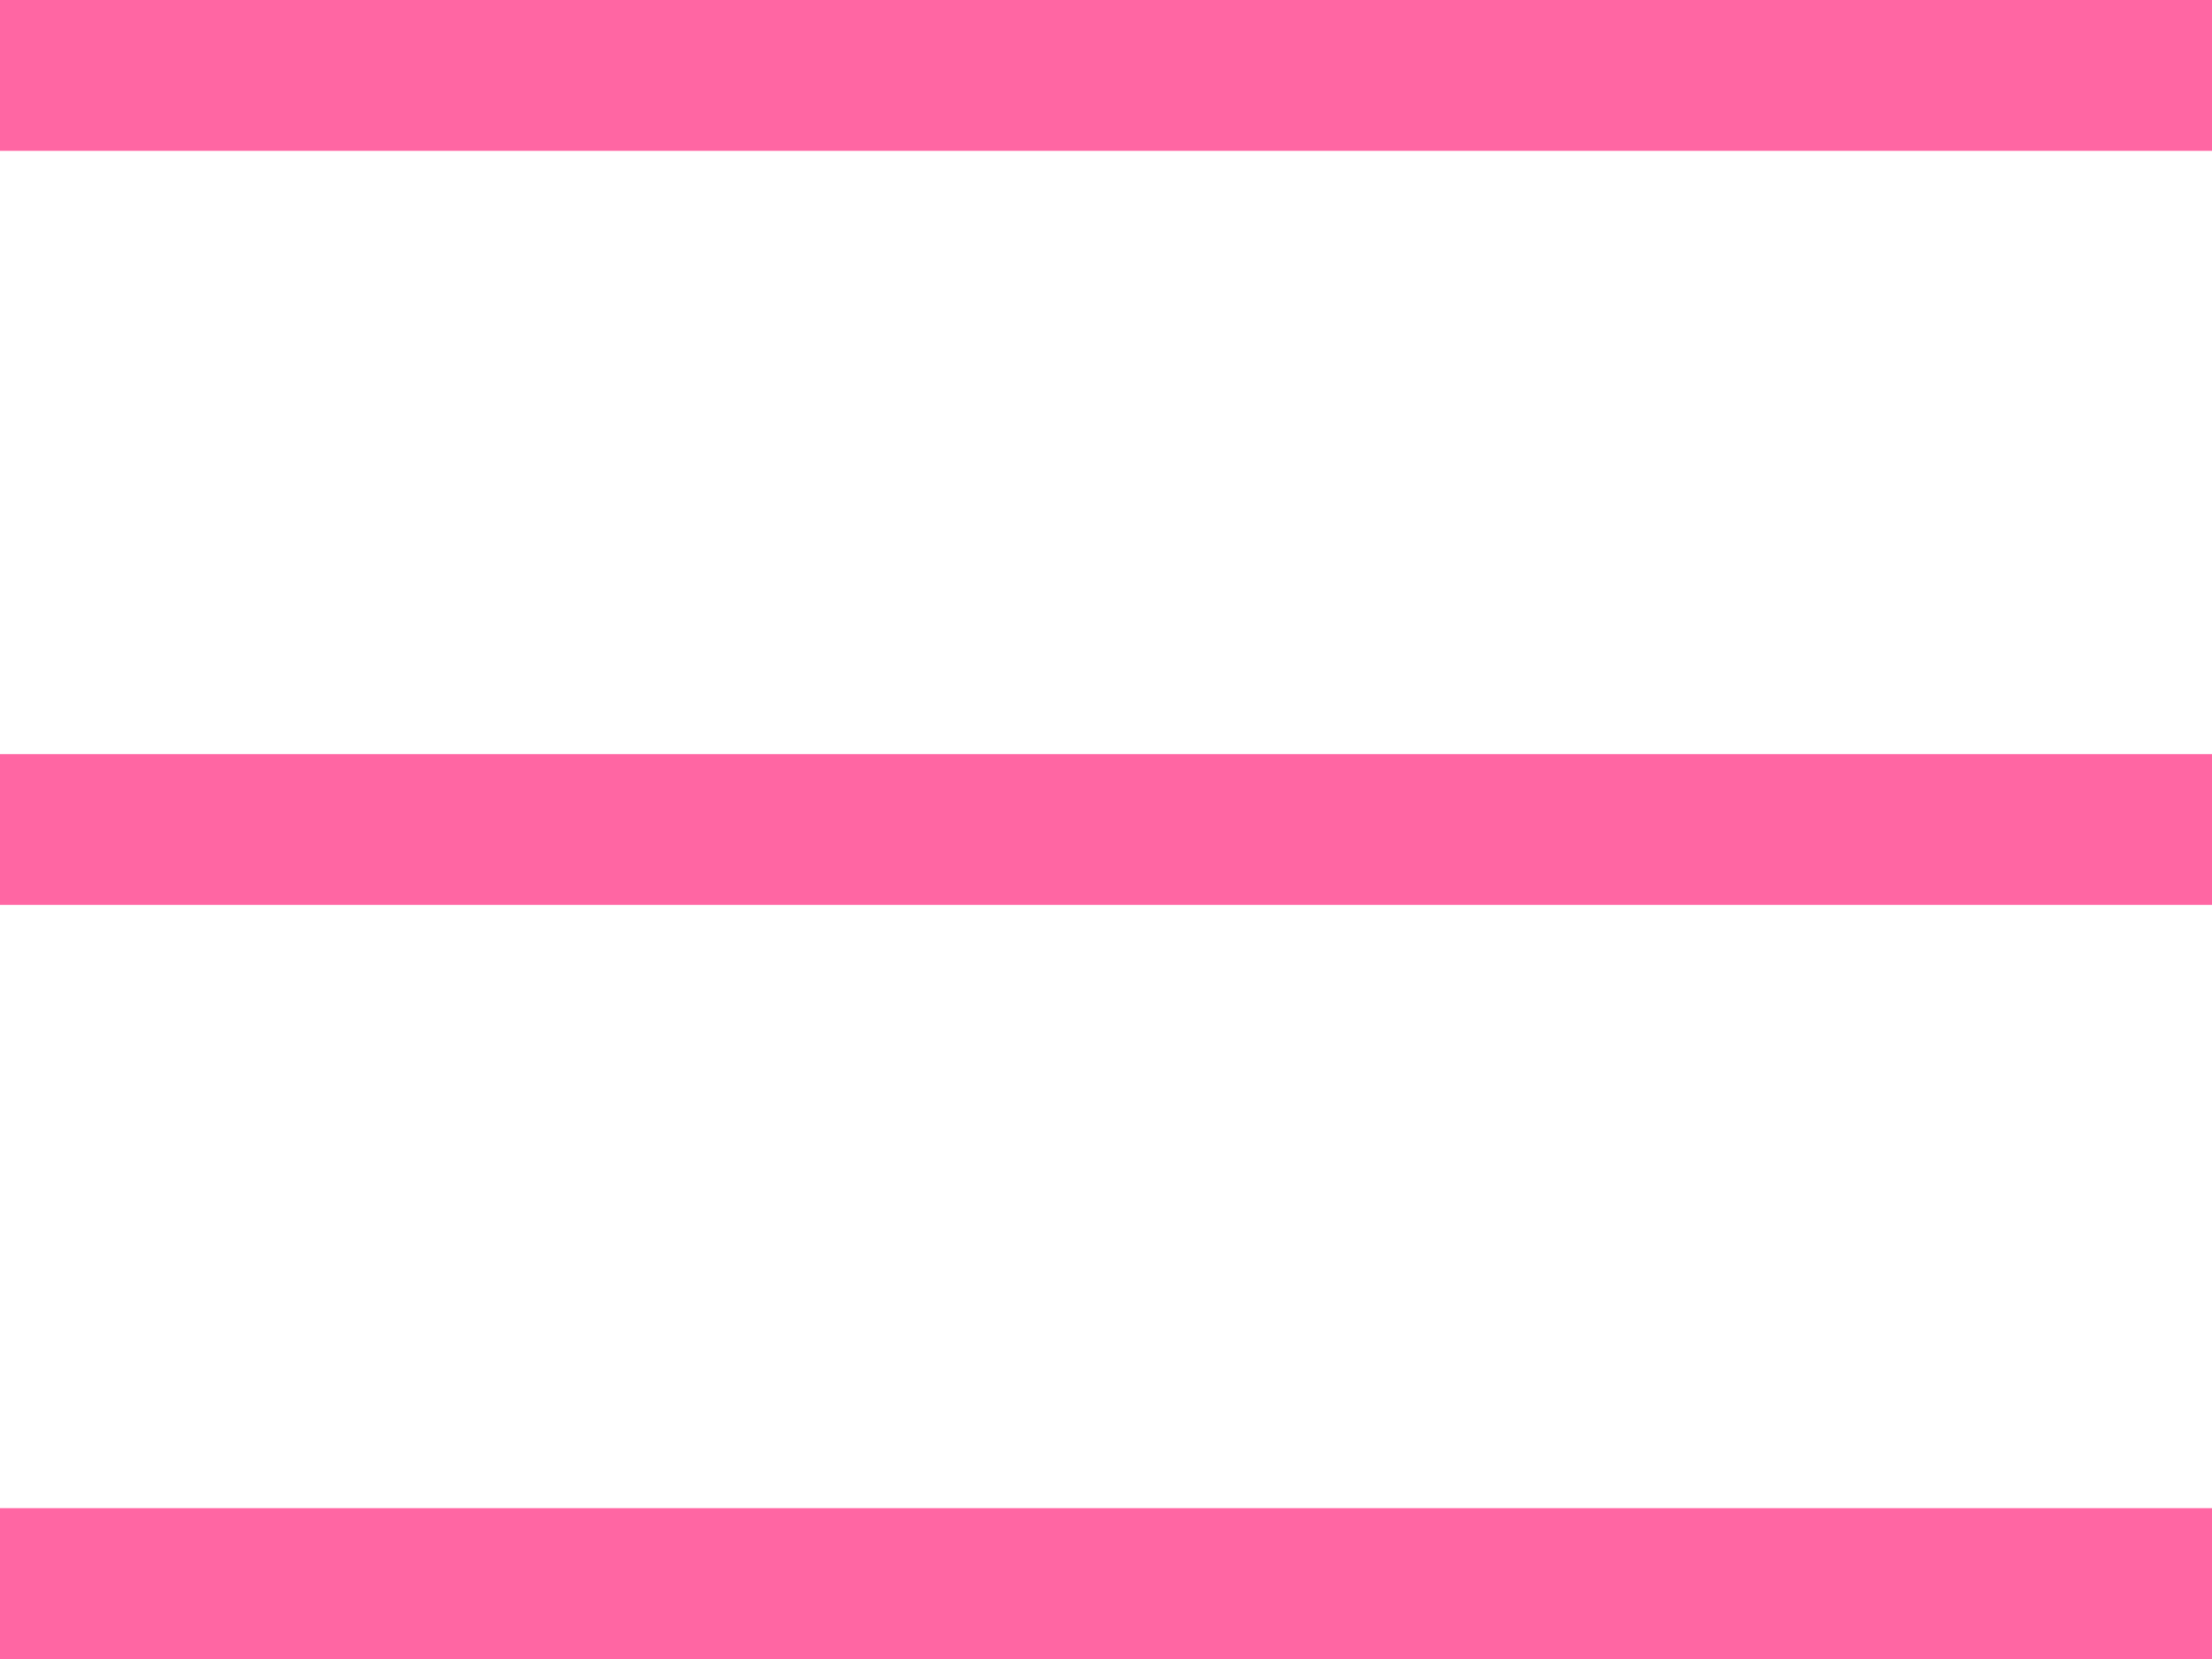 <svg width="20" height="15" viewBox="0 0 20 15" fill="none" xmlns="http://www.w3.org/2000/svg">
<rect width="20" height="1.364" fill="#FF66A3"/>
<rect y="6.818" width="20" height="1.364" fill="#FF66A3"/>
<rect y="13.636" width="20" height="1.364" fill="#FF66A3"/>
</svg>
